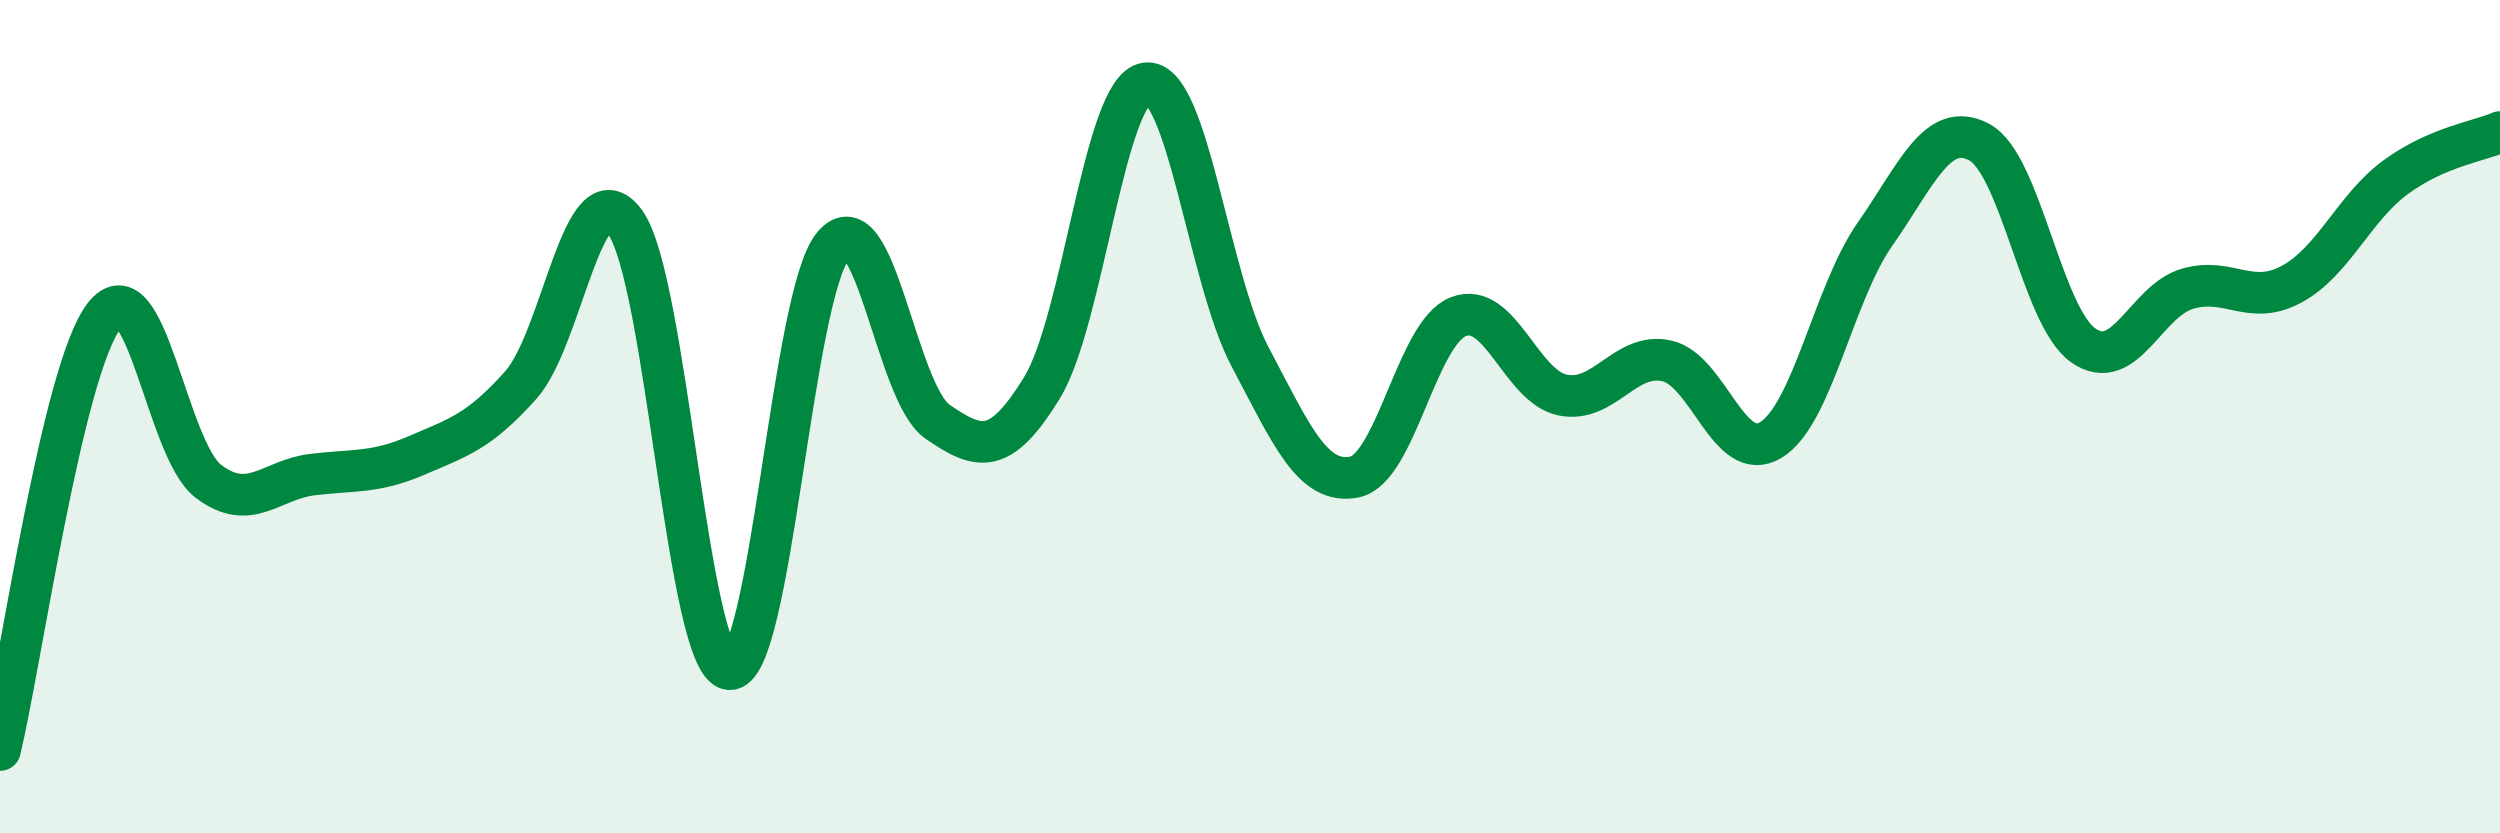 
    <svg width="60" height="20" viewBox="0 0 60 20" xmlns="http://www.w3.org/2000/svg">
      <path
        d="M 0,18 C 0.5,15.92 1.5,8.87 2.5,7.58 C 3.5,6.29 4,10.79 5,11.55 C 6,12.31 6.5,11.51 7.5,11.39 C 8.5,11.27 9,11.36 10,10.93 C 11,10.5 11.5,10.36 12.5,9.24 C 13.5,8.12 14,3.97 15,5.33 C 16,6.69 16.5,15.95 17.5,16.06 C 18.5,16.17 19,7.08 20,5.89 C 21,4.7 21.5,9.43 22.5,10.12 C 23.5,10.81 24,10.94 25,9.32 C 26,7.7 26.5,2.15 27.5,2 C 28.5,1.85 29,6.67 30,8.56 C 31,10.45 31.5,11.64 32.5,11.45 C 33.5,11.26 34,7.99 35,7.6 C 36,7.21 36.5,9.27 37.5,9.48 C 38.5,9.69 39,8.44 40,8.66 C 41,8.88 41.5,11.17 42.5,10.56 C 43.5,9.95 44,7.05 45,5.62 C 46,4.19 46.5,2.88 47.5,3.41 C 48.5,3.94 49,7.59 50,8.29 C 51,8.99 51.5,7.22 52.5,6.93 C 53.5,6.64 54,7.36 55,6.82 C 56,6.28 56.5,4.98 57.5,4.25 C 58.5,3.52 59.5,3.39 60,3.17L60 20L0 20Z"
        fill="#008740"
        opacity="0.1"
        stroke-linecap="round"
        stroke-linejoin="round"
      />
      <path
        d="M 0,18 C 0.5,15.92 1.5,8.87 2.5,7.58 C 3.5,6.29 4,10.79 5,11.55 C 6,12.31 6.5,11.51 7.5,11.39 C 8.5,11.27 9,11.36 10,10.93 C 11,10.5 11.5,10.36 12.5,9.24 C 13.5,8.12 14,3.97 15,5.33 C 16,6.69 16.5,15.95 17.5,16.06 C 18.5,16.17 19,7.08 20,5.89 C 21,4.7 21.5,9.43 22.5,10.12 C 23.5,10.81 24,10.94 25,9.32 C 26,7.7 26.5,2.15 27.5,2 C 28.5,1.85 29,6.67 30,8.56 C 31,10.45 31.5,11.64 32.5,11.45 C 33.5,11.26 34,7.99 35,7.6 C 36,7.21 36.5,9.27 37.5,9.48 C 38.5,9.69 39,8.44 40,8.66 C 41,8.88 41.5,11.17 42.5,10.56 C 43.5,9.95 44,7.05 45,5.62 C 46,4.19 46.5,2.88 47.5,3.41 C 48.5,3.94 49,7.59 50,8.29 C 51,8.99 51.5,7.22 52.5,6.93 C 53.5,6.64 54,7.36 55,6.82 C 56,6.28 56.5,4.98 57.5,4.25 C 58.5,3.52 59.5,3.39 60,3.17"
        stroke="#008740"
        stroke-width="1"
        fill="none"
        stroke-linecap="round"
        stroke-linejoin="round"
      />
    </svg>
  